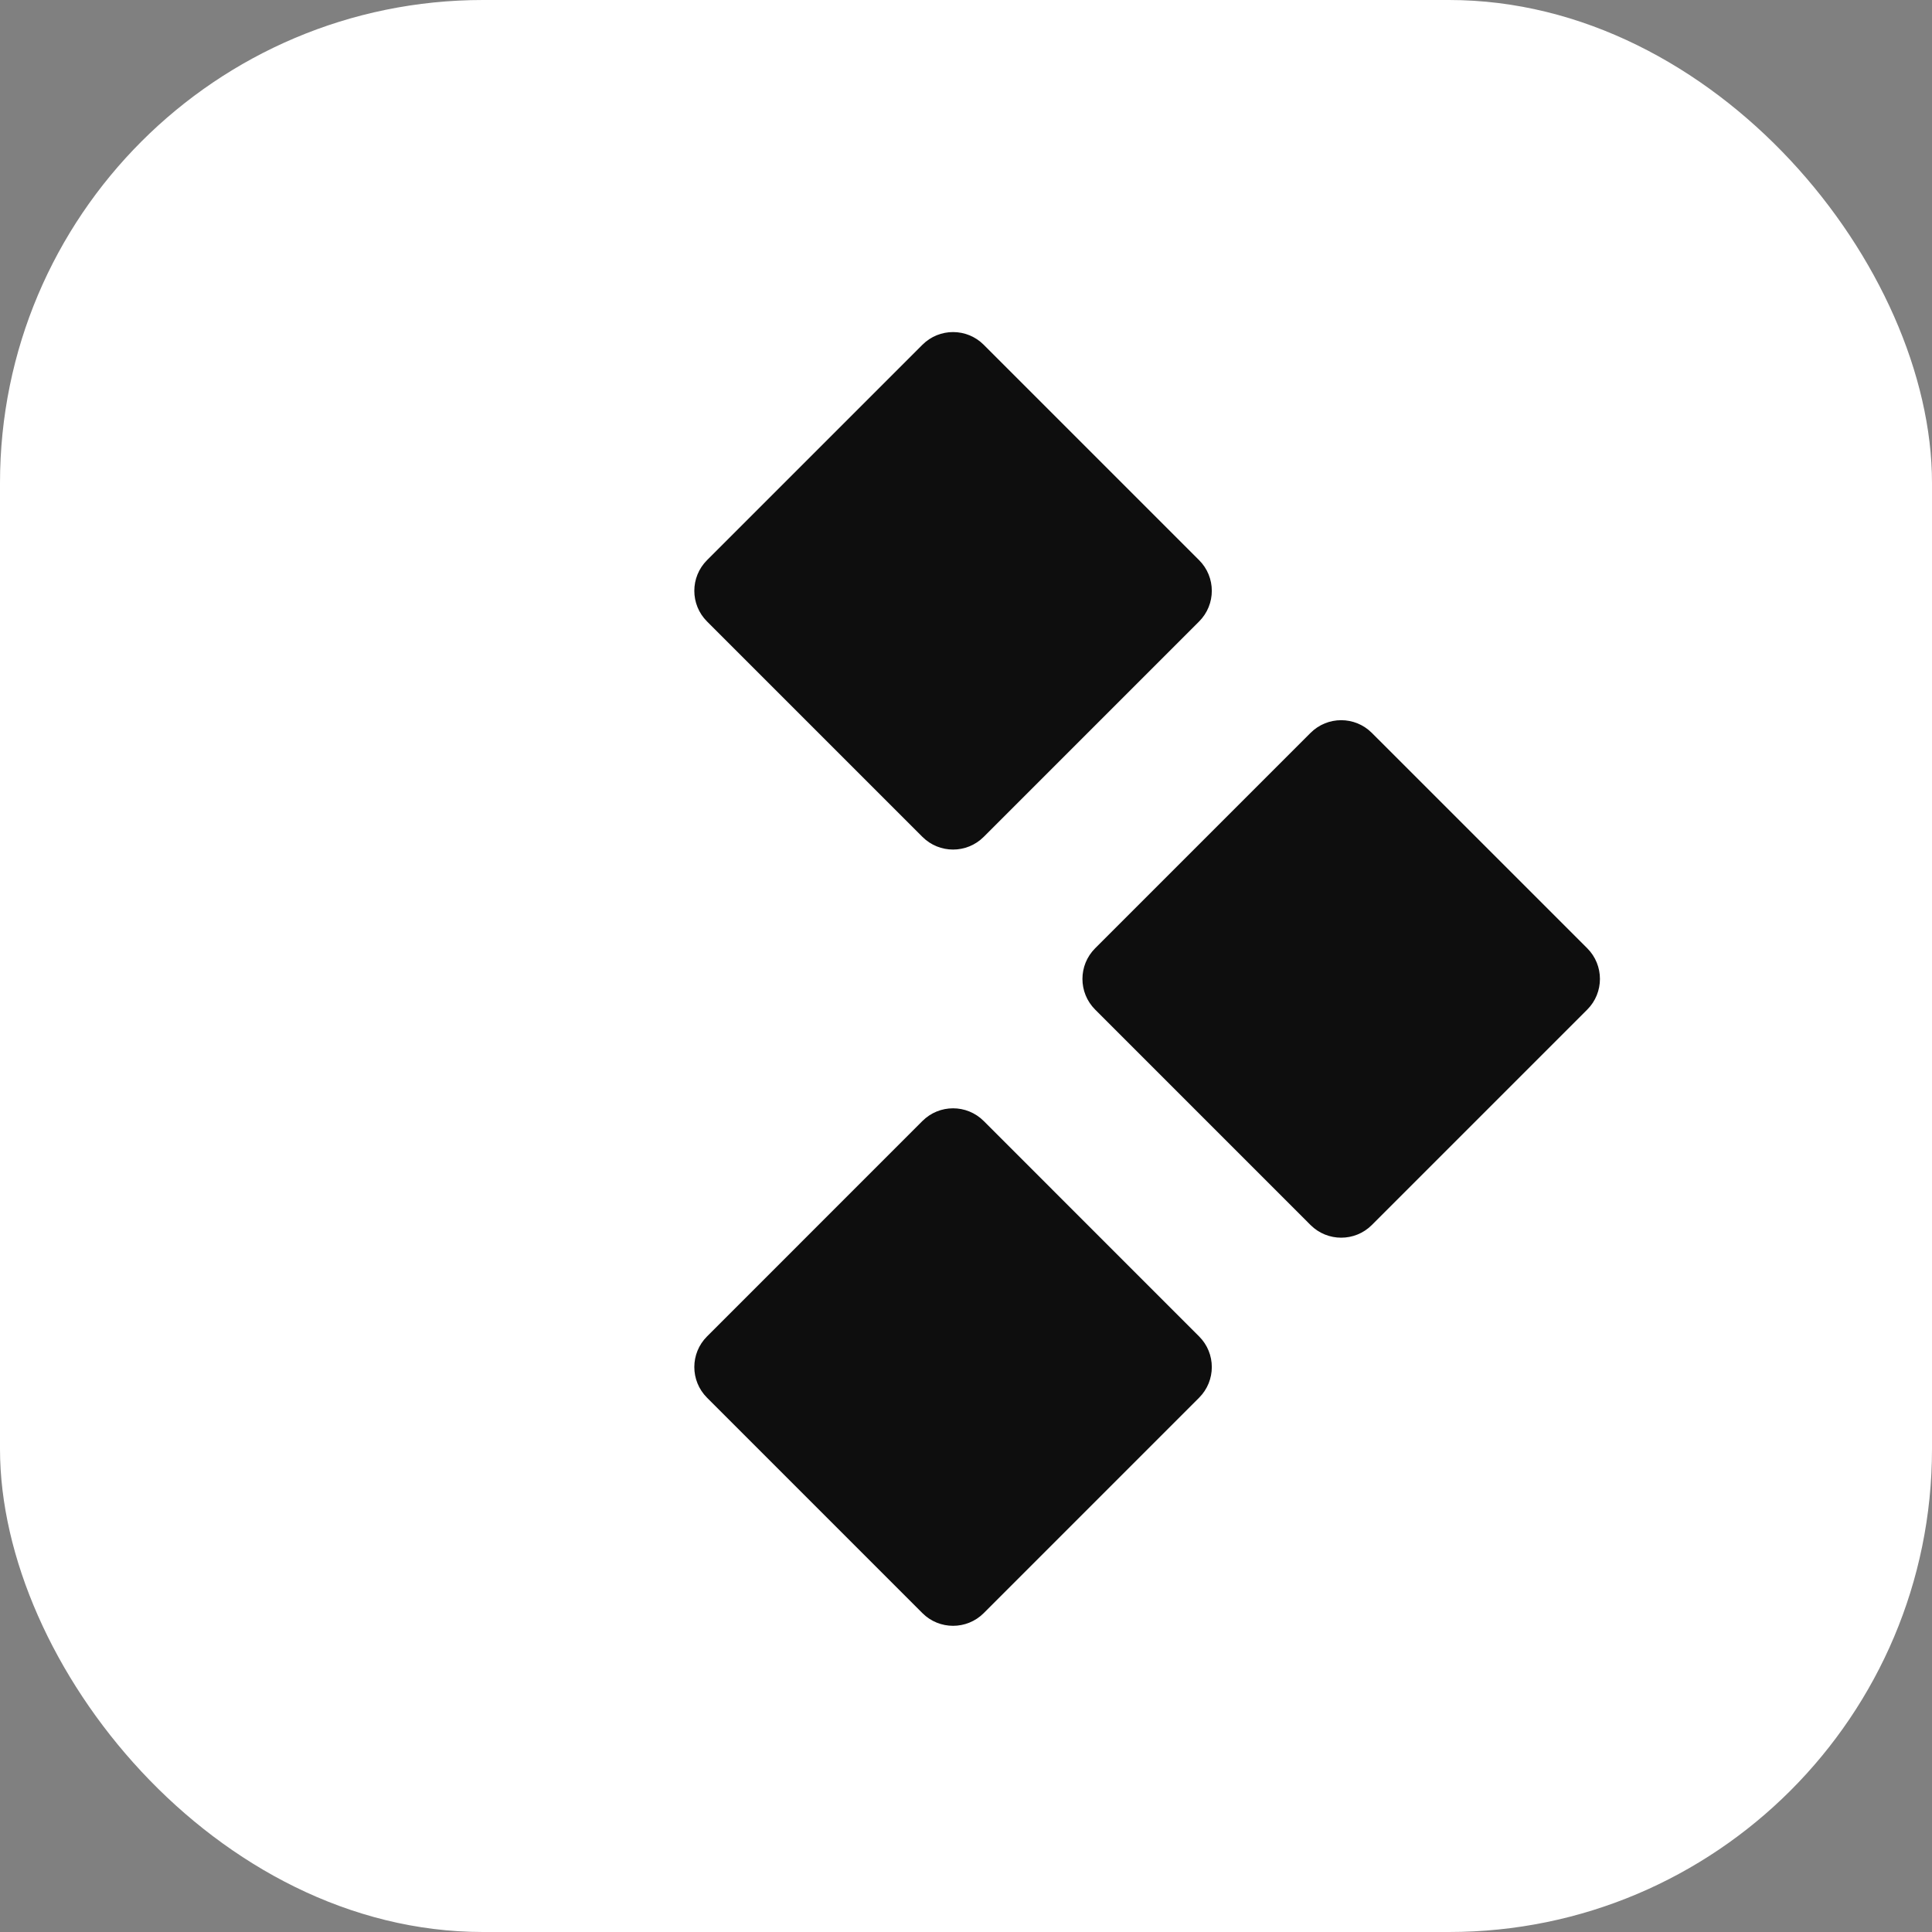 <svg width="64" height="64" viewBox="0 0 64 64" fill="none" xmlns="http://www.w3.org/2000/svg">
    <rect x="0" y="0" width="64" height="64" fill="#808080" stroke="none"/>
    <rect width="64" height="64" rx="16" fill="white"/>
    <path fill-rule="evenodd" clip-rule="evenodd" d="M23.421 20.587C22.86 20.026 22.86 19.117 23.421 18.556L30.556 11.421C31.117 10.86 32.026 10.86 32.587 11.421L39.722 18.556C40.283 19.117 40.283 20.026 39.722 20.587L32.587 27.722C32.026 28.283 31.117 28.283 30.556 27.722L23.421 20.587ZM36.278 33.444C35.717 32.883 35.717 31.974 36.278 31.413L43.413 24.278C43.974 23.717 44.883 23.717 45.444 24.278L52.58 31.413C53.14 31.974 53.14 32.883 52.58 33.444L45.444 40.58C44.883 41.14 43.974 41.14 43.413 40.58L36.278 33.444ZM23.421 44.271C22.86 44.831 22.86 45.74 23.421 46.301L30.556 53.437C31.117 53.997 32.026 53.997 32.587 53.437L39.722 46.301C40.283 45.74 40.283 44.831 39.722 44.271L32.587 37.135C32.026 36.574 31.117 36.574 30.556 37.135L23.421 44.271Z" fill="#0E0E0E"/>
</svg>
